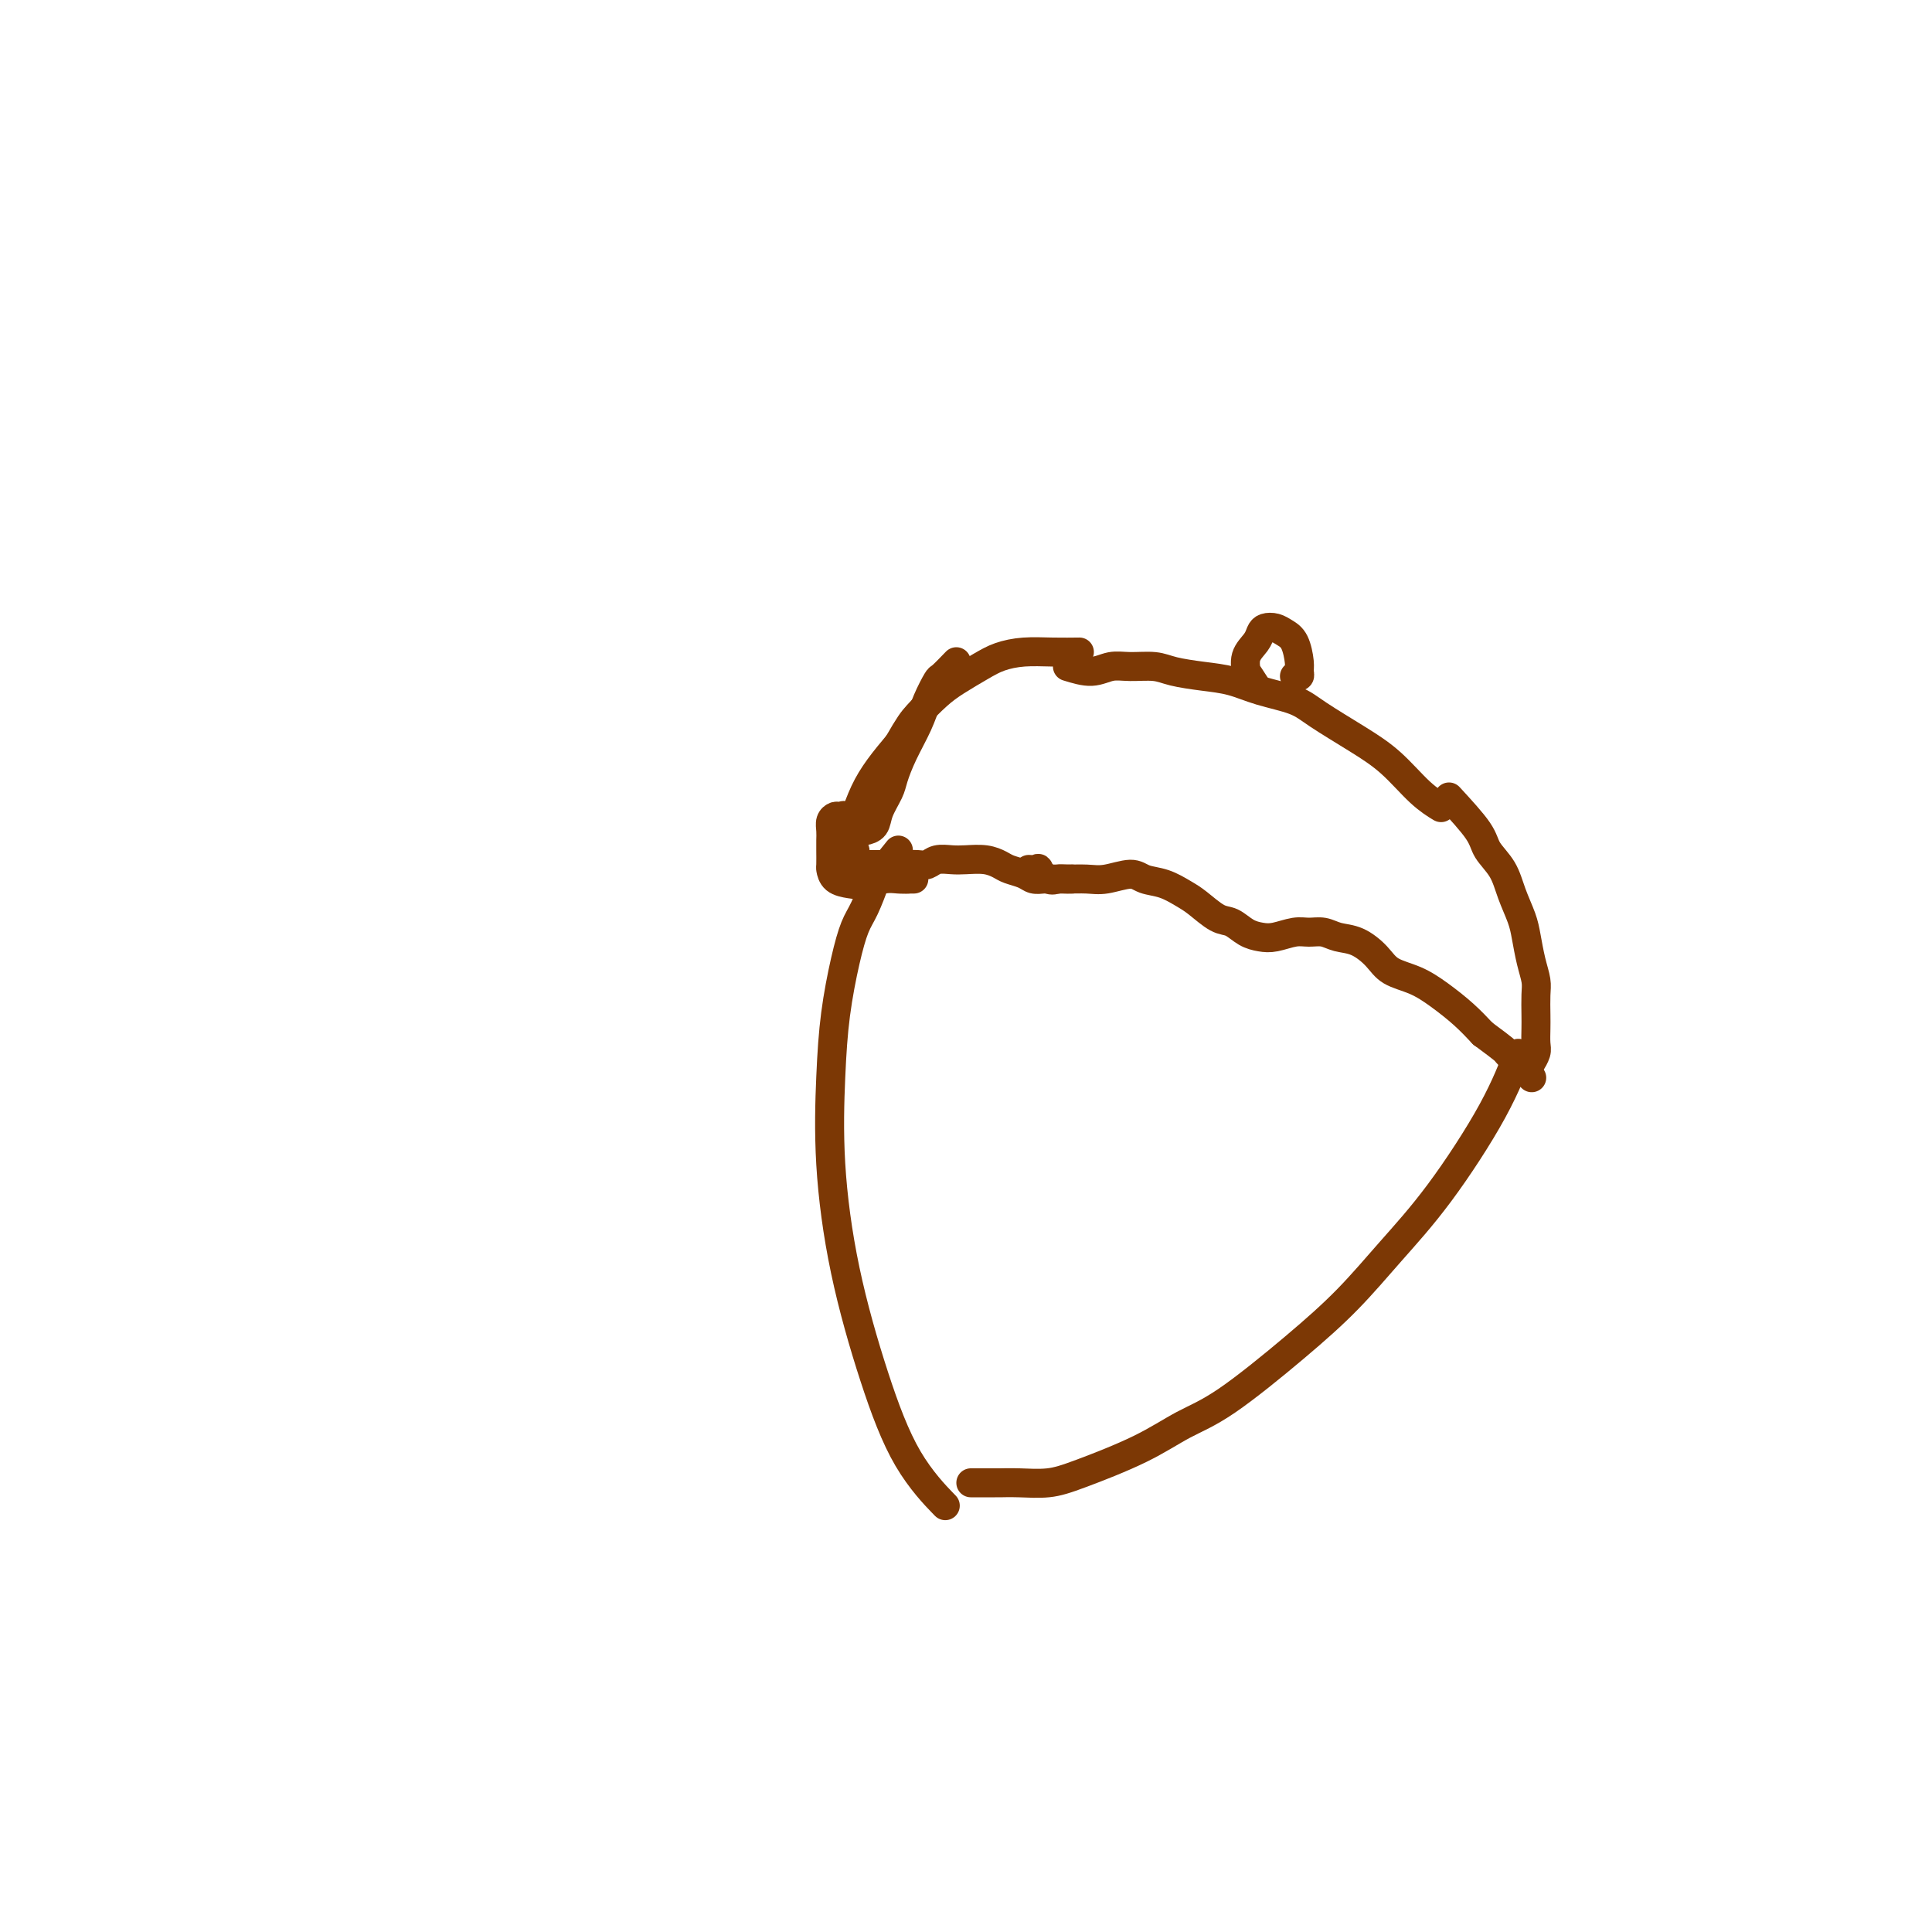<svg viewBox='0 0 400 400' version='1.1' xmlns='http://www.w3.org/2000/svg' xmlns:xlink='http://www.w3.org/1999/xlink'><g fill='none' stroke='#7C3805' stroke-width='6' stroke-linecap='round' stroke-linejoin='round'><path d='M186,176c-1.625,2.016 -3.250,4.033 -4,5c-0.750,0.967 -0.624,0.886 -1,2c-0.376,1.114 -1.253,3.423 -2,5c-0.747,1.577 -1.365,2.423 -2,4c-0.635,1.577 -1.288,3.884 -2,7c-0.712,3.116 -1.484,7.042 -2,11c-0.516,3.958 -0.778,7.948 -1,13c-0.222,5.052 -0.405,11.166 0,18c0.405,6.834 1.399,14.389 3,22c1.601,7.611 3.811,15.277 6,22c2.189,6.723 4.359,12.502 7,17c2.641,4.498 5.755,7.714 7,9c1.245,1.286 0.623,0.643 0,0'/><path d='M201,307c2.082,-0.002 4.164,-0.004 5,0c0.836,0.004 0.426,0.015 1,0c0.574,-0.015 2.132,-0.055 4,0c1.868,0.055 4.046,0.205 6,0c1.954,-0.205 3.684,-0.764 7,-2c3.316,-1.236 8.218,-3.148 12,-5c3.782,-1.852 6.444,-3.642 9,-5c2.556,-1.358 5.007,-2.282 9,-5c3.993,-2.718 9.530,-7.229 14,-11c4.470,-3.771 7.874,-6.802 11,-10c3.126,-3.198 5.973,-6.564 9,-10c3.027,-3.436 6.234,-6.942 10,-12c3.766,-5.058 8.091,-11.670 11,-17c2.909,-5.330 4.403,-9.380 5,-11c0.597,-1.620 0.299,-0.810 0,0'/><path d='M198,137c-1.205,1.246 -2.409,2.492 -3,3c-0.591,0.508 -0.568,0.279 -1,1c-0.432,0.721 -1.319,2.394 -2,4c-0.681,1.606 -1.156,3.147 -2,5c-0.844,1.853 -2.056,4.020 -3,6c-0.944,1.980 -1.618,3.774 -2,5c-0.382,1.226 -0.470,1.883 -1,3c-0.530,1.117 -1.503,2.692 -2,4c-0.497,1.308 -0.519,2.349 -1,3c-0.481,0.651 -1.420,0.913 -2,1c-0.580,0.087 -0.799,-0.001 -1,0c-0.201,0.001 -0.382,0.091 -1,0c-0.618,-0.091 -1.672,-0.362 -2,-1c-0.328,-0.638 0.070,-1.643 0,-2c-0.070,-0.357 -0.607,-0.065 -1,0c-0.393,0.065 -0.641,-0.097 -1,0c-0.359,0.097 -0.828,0.454 -1,1c-0.172,0.546 -0.046,1.283 0,2c0.046,0.717 0.014,1.414 0,2c-0.014,0.586 -0.009,1.061 0,2c0.009,0.939 0.021,2.344 0,3c-0.021,0.656 -0.074,0.564 0,1c0.074,0.436 0.274,1.399 1,2c0.726,0.601 1.976,0.841 3,1c1.024,0.159 1.821,0.239 3,0c1.179,-0.239 2.741,-0.795 4,-1c1.259,-0.205 2.217,-0.059 3,0c0.783,0.059 1.392,0.029 2,0'/><path d='M188,182c2.333,0.000 0.667,0.000 0,0c-0.667,0.000 -0.333,0.000 0,0'/><path d='M221,138c1.747,0.538 3.494,1.075 5,1c1.506,-0.075 2.771,-0.763 4,-1c1.229,-0.237 2.421,-0.023 4,0c1.579,0.023 3.546,-0.146 5,0c1.454,0.146 2.395,0.605 4,1c1.605,0.395 3.875,0.726 6,1c2.125,0.274 4.107,0.491 6,1c1.893,0.509 3.698,1.309 6,2c2.302,0.691 5.101,1.273 7,2c1.899,0.727 2.898,1.600 5,3c2.102,1.400 5.306,3.328 8,5c2.694,1.672 4.877,3.087 7,5c2.123,1.913 4.187,4.323 6,6c1.813,1.677 3.375,2.622 4,3c0.625,0.378 0.312,0.189 0,0'/><path d='M213,180c0.892,0.061 1.784,0.121 2,0c0.216,-0.121 -0.245,-0.425 0,0c0.245,0.425 1.197,1.579 2,2c0.803,0.421 1.458,0.108 2,0c0.542,-0.108 0.973,-0.012 2,0c1.027,0.012 2.651,-0.061 4,0c1.349,0.061 2.423,0.257 4,0c1.577,-0.257 3.656,-0.968 5,-1c1.344,-0.032 1.952,0.615 3,1c1.048,0.385 2.535,0.508 4,1c1.465,0.492 2.909,1.354 4,2c1.091,0.646 1.828,1.077 3,2c1.172,0.923 2.777,2.339 4,3c1.223,0.661 2.064,0.565 3,1c0.936,0.435 1.969,1.399 3,2c1.031,0.601 2.061,0.840 3,1c0.939,0.160 1.787,0.242 3,0c1.213,-0.242 2.792,-0.810 4,-1c1.208,-0.190 2.046,-0.004 3,0c0.954,0.004 2.025,-0.175 3,0c0.975,0.175 1.856,0.704 3,1c1.144,0.296 2.552,0.361 4,1c1.448,0.639 2.936,1.854 4,3c1.064,1.146 1.705,2.224 3,3c1.295,0.776 3.244,1.249 5,2c1.756,0.751 3.319,1.779 5,3c1.681,1.221 3.480,2.635 5,4c1.520,1.365 2.760,2.683 4,4'/><path d='M307,214c5.005,3.696 4.518,3.435 5,4c0.482,0.565 1.933,1.956 3,3c1.067,1.044 1.749,1.743 2,2c0.251,0.257 0.072,0.074 0,0c-0.072,-0.074 -0.036,-0.037 0,0'/><path d='M260,142c-0.860,-1.338 -1.719,-2.677 -2,-3c-0.281,-0.323 0.018,0.369 0,0c-0.018,-0.369 -0.353,-1.798 0,-3c0.353,-1.202 1.393,-2.176 2,-3c0.607,-0.824 0.782,-1.499 1,-2c0.218,-0.501 0.479,-0.829 1,-1c0.521,-0.171 1.302,-0.187 2,0c0.698,0.187 1.312,0.576 2,1c0.688,0.424 1.449,0.884 2,2c0.551,1.116 0.894,2.887 1,4c0.106,1.113 -0.023,1.566 0,2c0.023,0.434 0.199,0.848 0,1c-0.199,0.152 -0.771,0.044 -1,0c-0.229,-0.044 -0.114,-0.022 0,0'/><path d='M222,182c-1.594,-0.002 -3.189,-0.003 -4,0c-0.811,0.003 -0.840,0.012 -1,0c-0.160,-0.012 -0.451,-0.044 -1,0c-0.549,0.044 -1.356,0.166 -2,0c-0.644,-0.166 -1.124,-0.619 -2,-1c-0.876,-0.381 -2.149,-0.690 -3,-1c-0.851,-0.310 -1.281,-0.620 -2,-1c-0.719,-0.380 -1.726,-0.830 -3,-1c-1.274,-0.170 -2.816,-0.060 -4,0c-1.184,0.060 -2.012,0.069 -3,0c-0.988,-0.069 -2.137,-0.215 -3,0c-0.863,0.215 -1.439,0.790 -2,1c-0.561,0.210 -1.109,0.056 -2,0c-0.891,-0.056 -2.127,-0.015 -3,0c-0.873,0.015 -1.382,0.004 -2,0c-0.618,-0.004 -1.345,-0.001 -2,0c-0.655,0.001 -1.237,-0.002 -2,0c-0.763,0.002 -1.706,0.007 -2,0c-0.294,-0.007 0.061,-0.028 0,0c-0.061,0.028 -0.539,0.103 -1,0c-0.461,-0.103 -0.906,-0.385 -1,-1c-0.094,-0.615 0.162,-1.563 0,-2c-0.162,-0.437 -0.743,-0.363 -1,-1c-0.257,-0.637 -0.190,-1.986 0,-3c0.190,-1.014 0.505,-1.695 1,-3c0.495,-1.305 1.172,-3.236 2,-5c0.828,-1.764 1.808,-3.361 3,-5c1.192,-1.639 2.596,-3.319 4,-5'/><path d='M186,154c2.257,-3.939 2.899,-4.785 4,-6c1.101,-1.215 2.659,-2.799 4,-4c1.341,-1.201 2.464,-2.021 4,-3c1.536,-0.979 3.484,-2.119 5,-3c1.516,-0.881 2.600,-1.504 4,-2c1.400,-0.496 3.118,-0.865 5,-1c1.882,-0.135 3.930,-0.036 6,0c2.070,0.036 4.163,0.010 5,0c0.837,-0.010 0.419,-0.005 0,0'/><path d='M300,165c2.388,2.595 4.776,5.191 6,7c1.224,1.809 1.284,2.832 2,4c0.716,1.168 2.090,2.482 3,4c0.910,1.518 1.358,3.239 2,5c0.642,1.761 1.478,3.562 2,5c0.522,1.438 0.728,2.514 1,4c0.272,1.486 0.609,3.384 1,5c0.391,1.616 0.837,2.951 1,4c0.163,1.049 0.045,1.814 0,3c-0.045,1.186 -0.016,2.795 0,4c0.016,1.205 0.018,2.008 0,3c-0.018,0.992 -0.056,2.173 0,3c0.056,0.827 0.207,1.300 0,2c-0.207,0.700 -0.774,1.629 -1,2c-0.226,0.371 -0.113,0.186 0,0'/></g>
</svg>